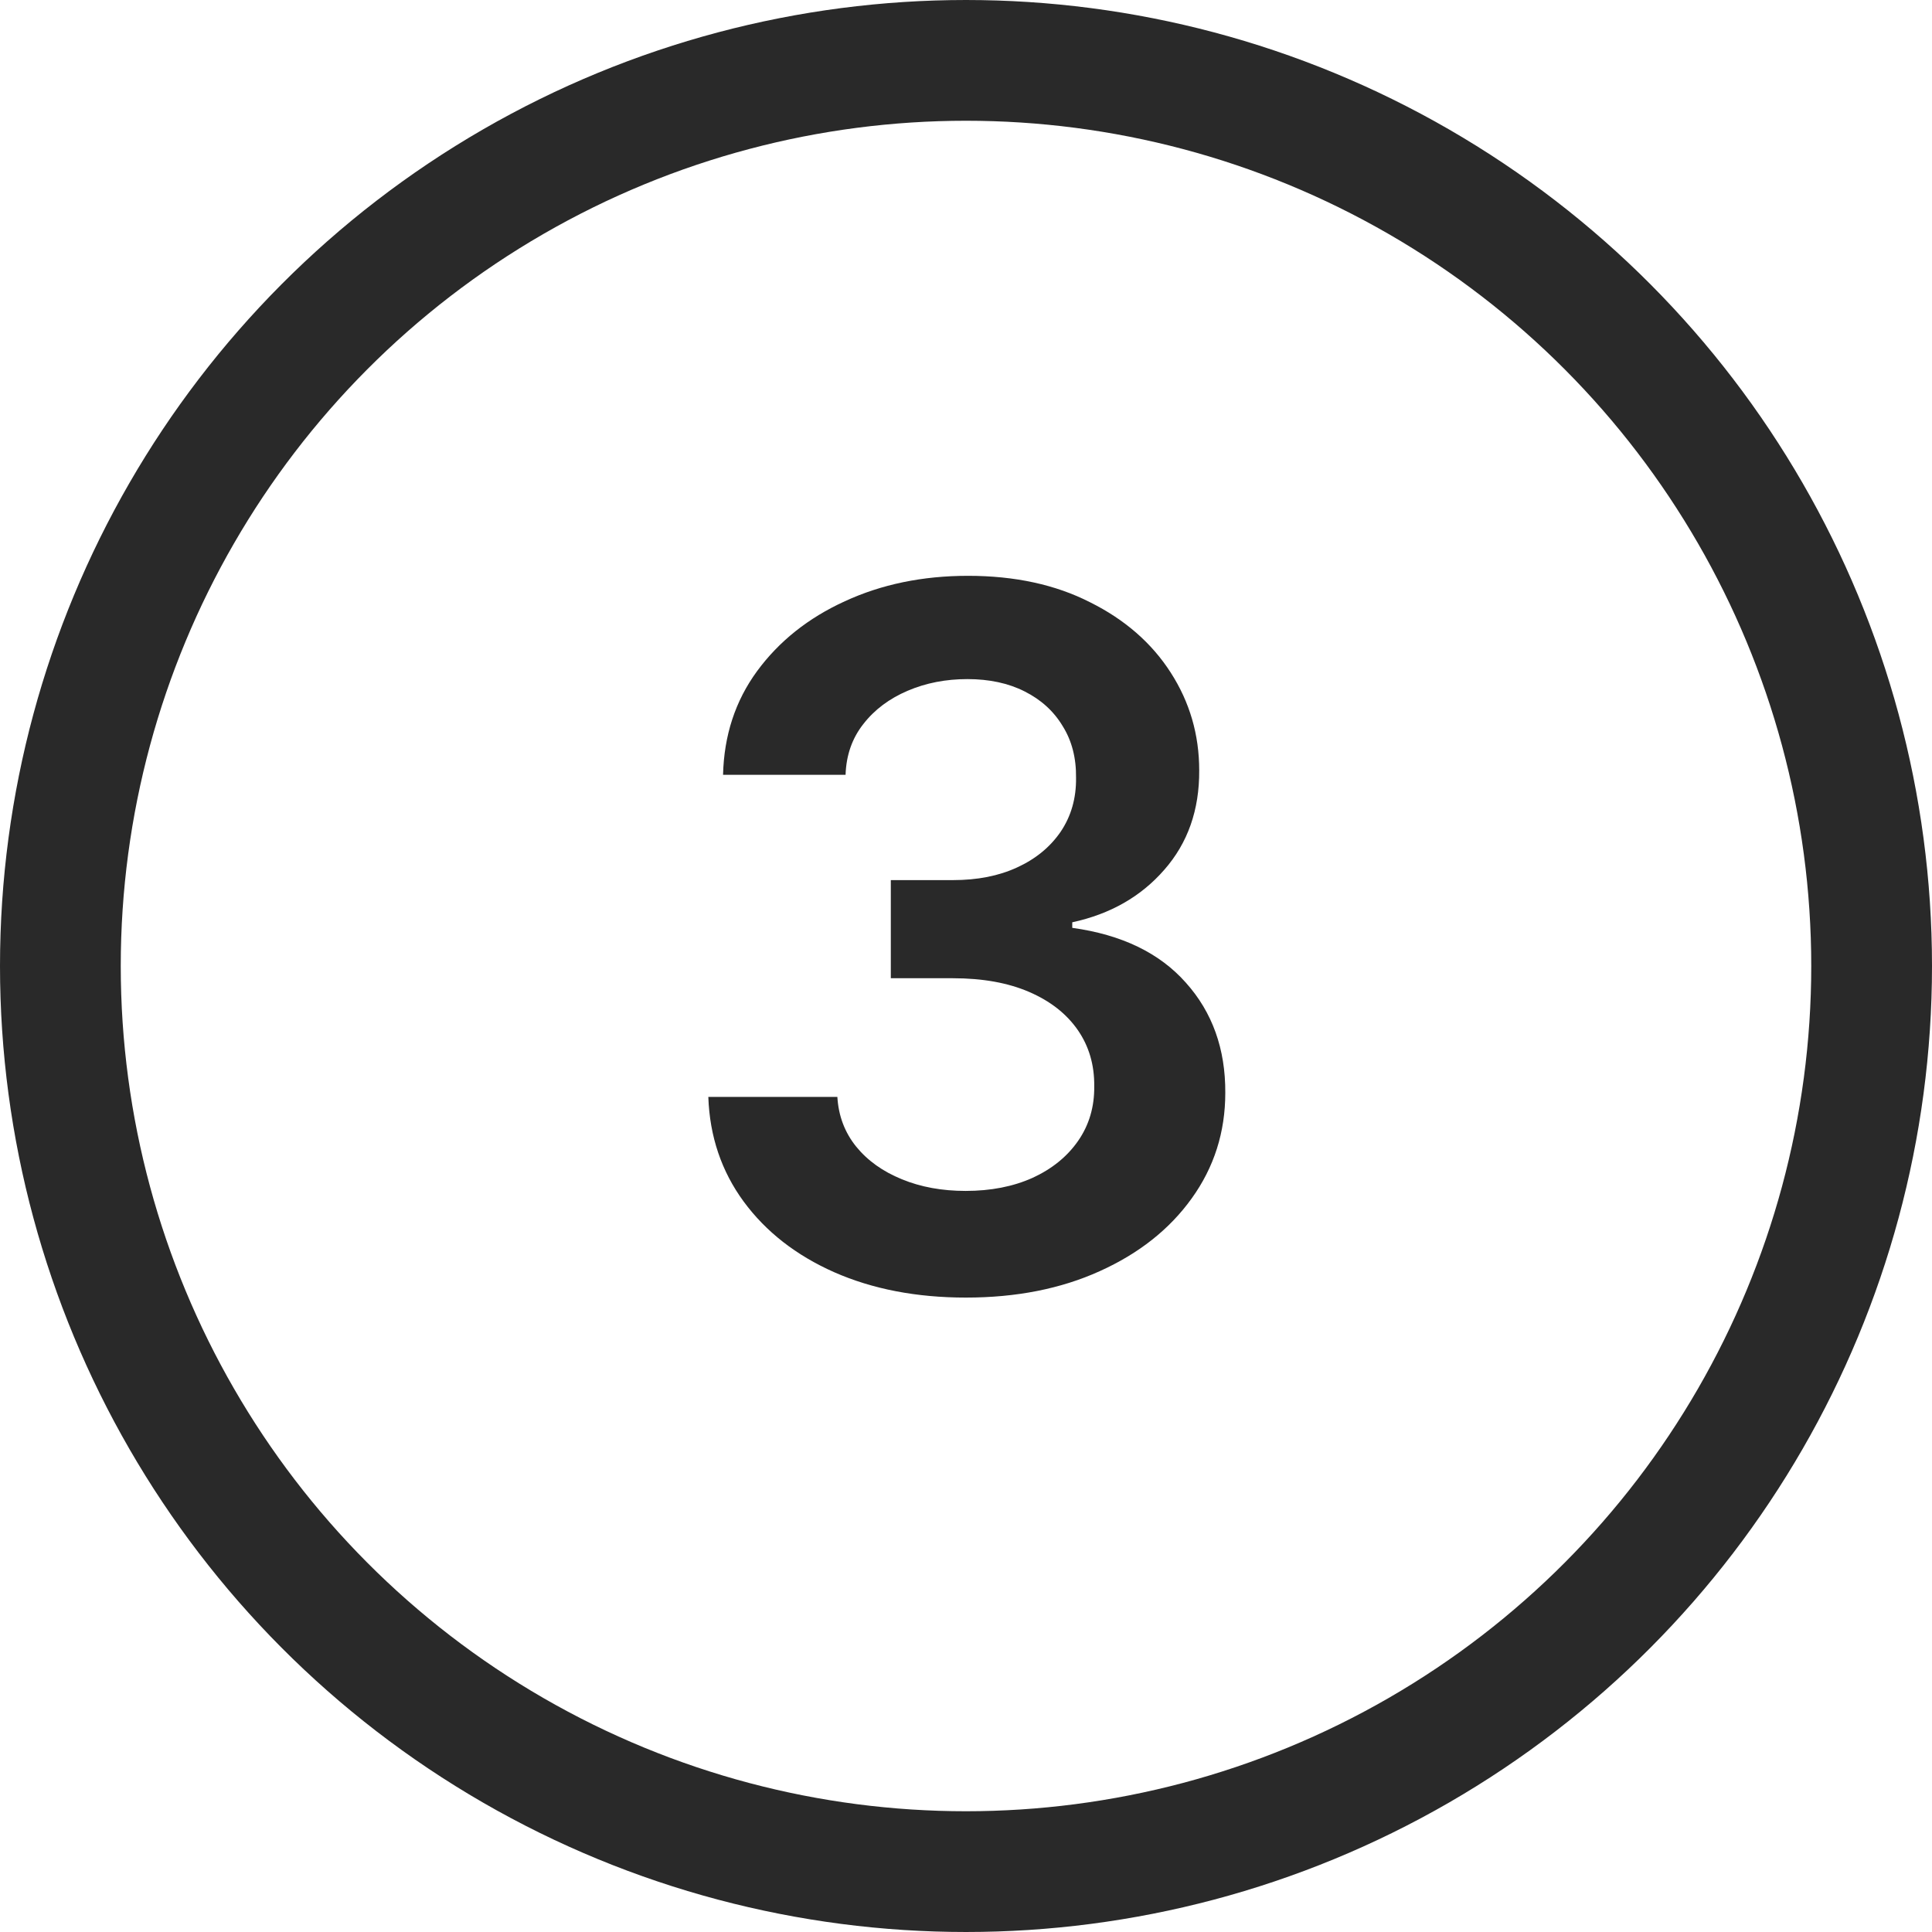 <svg width="24" height="24" viewBox="0 0 24 24" fill="none" xmlns="http://www.w3.org/2000/svg">
<circle cx="12" cy="12" r="11.25" stroke="#292929" stroke-width="1.5"/>
<path d="M11.999 16.119C11.386 16.119 10.84 16.014 10.363 15.804C9.889 15.594 9.514 15.301 9.238 14.926C8.963 14.551 8.816 14.118 8.799 13.626H10.402C10.416 13.862 10.494 14.068 10.636 14.244C10.778 14.418 10.967 14.553 11.203 14.649C11.438 14.746 11.703 14.794 11.995 14.794C12.308 14.794 12.585 14.74 12.826 14.632C13.068 14.521 13.257 14.368 13.393 14.172C13.529 13.976 13.596 13.75 13.593 13.494C13.596 13.23 13.528 12.997 13.389 12.796C13.249 12.594 13.048 12.436 12.784 12.322C12.522 12.209 12.207 12.152 11.838 12.152H11.066V10.933H11.838C12.142 10.933 12.407 10.881 12.634 10.776C12.864 10.671 13.045 10.523 13.176 10.332C13.306 10.139 13.37 9.916 13.367 9.663C13.37 9.416 13.315 9.202 13.201 9.02C13.09 8.835 12.933 8.692 12.728 8.589C12.527 8.487 12.289 8.436 12.017 8.436C11.749 8.436 11.502 8.484 11.275 8.581C11.048 8.678 10.864 8.815 10.725 8.994C10.586 9.17 10.512 9.381 10.504 9.625H8.982C8.994 9.136 9.134 8.707 9.404 8.338C9.677 7.966 10.041 7.676 10.495 7.469C10.95 7.259 11.46 7.153 12.025 7.153C12.607 7.153 13.113 7.263 13.542 7.482C13.974 7.697 14.308 7.989 14.543 8.355C14.779 8.722 14.897 9.126 14.897 9.57C14.9 10.061 14.755 10.473 14.463 10.805C14.173 11.138 13.792 11.355 13.32 11.457V11.526C13.934 11.611 14.404 11.838 14.731 12.207C15.06 12.574 15.224 13.03 15.221 13.575C15.221 14.064 15.082 14.501 14.803 14.888C14.528 15.271 14.147 15.572 13.661 15.791C13.178 16.01 12.624 16.119 11.999 16.119Z" fill="#292929"/>
</svg>

